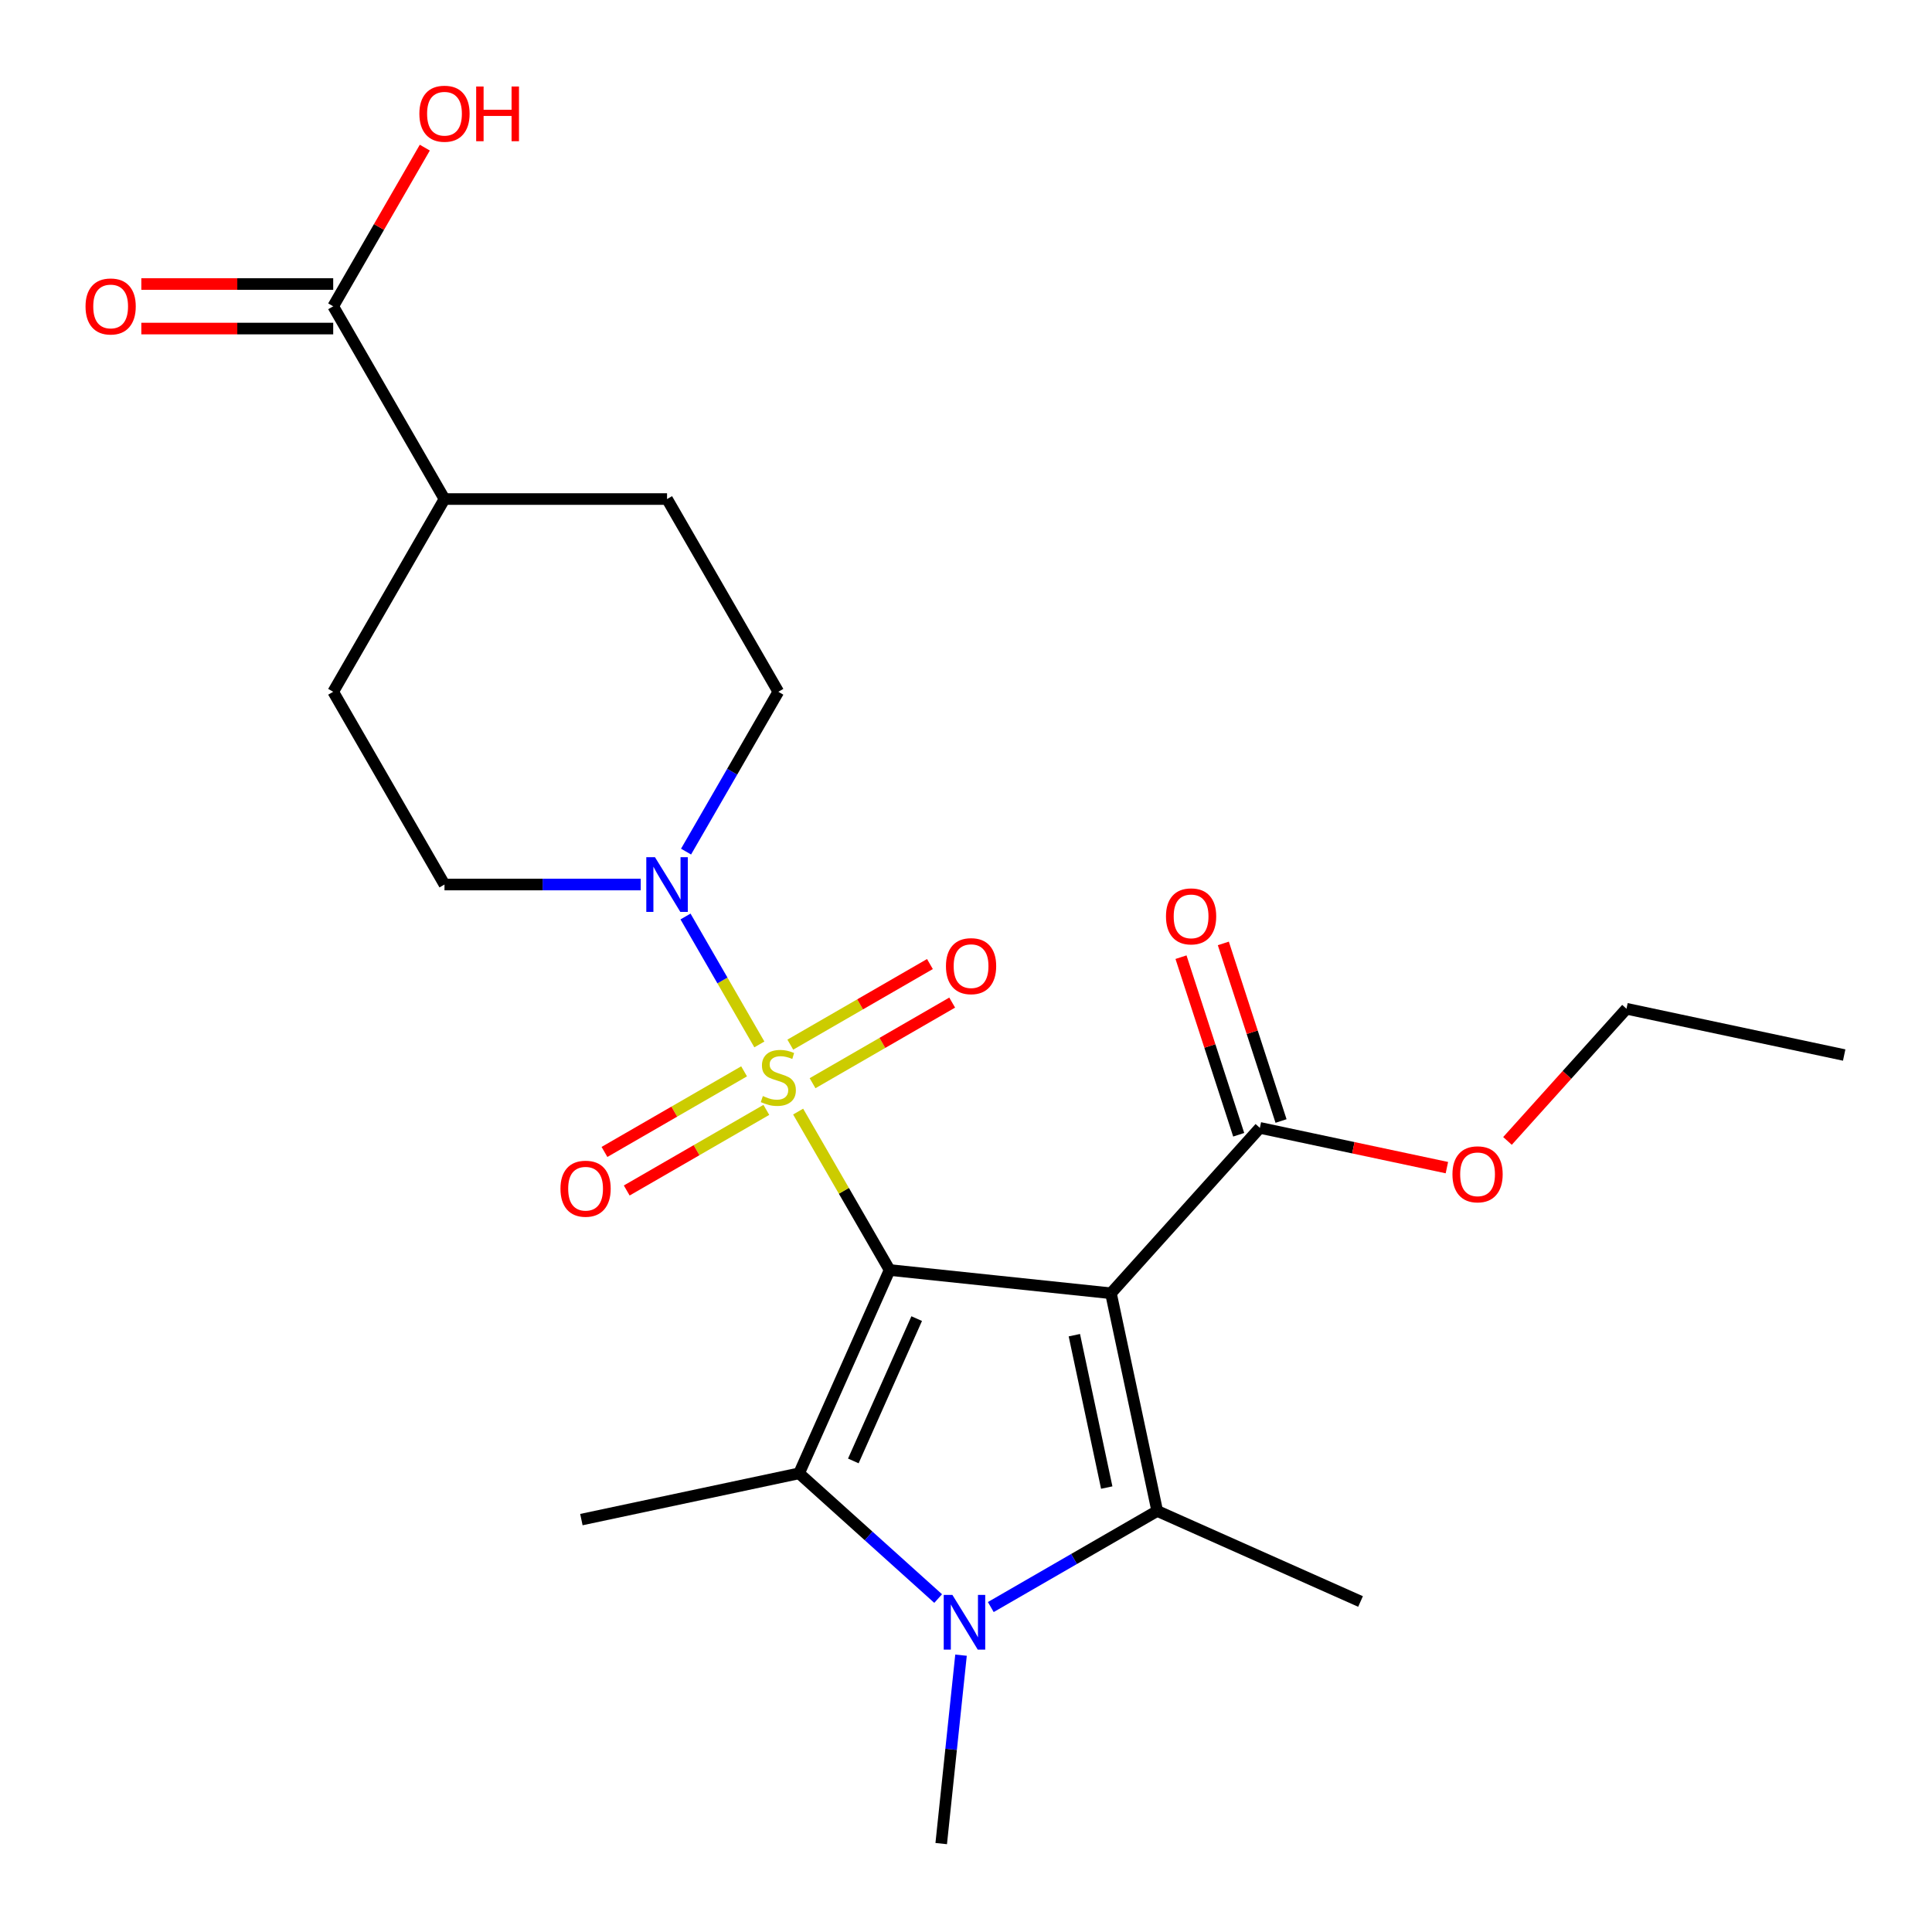 <?xml version='1.0' encoding='iso-8859-1'?>
<svg version='1.1' baseProfile='full'
              xmlns='http://www.w3.org/2000/svg'
                      xmlns:rdkit='http://www.rdkit.org/xml'
                      xmlns:xlink='http://www.w3.org/1999/xlink'
                  xml:space='preserve'
width='1000px' height='1000px' viewBox='0 0 1000 1000'>
<!-- END OF HEADER -->
<rect style='opacity:1.0;fill:#FFFFFF;stroke:none' width='1000' height='1000' x='0' y='0'> </rect>
<path class='bond-0' d='M 460.459,657.355 L 436.786,616.354' style='fill:none;fill-rule:evenodd;stroke:#000000;stroke-width:6px;stroke-linecap:butt;stroke-linejoin:miter;stroke-opacity:1' />
<path class='bond-0' d='M 436.786,616.354 L 413.114,575.352' style='fill:none;fill-rule:evenodd;stroke:#CCCC00;stroke-width:6px;stroke-linecap:butt;stroke-linejoin:miter;stroke-opacity:1' />
<path class='bond-1' d='M 460.459,657.355 L 575.024,669.397' style='fill:none;fill-rule:evenodd;stroke:#000000;stroke-width:6px;stroke-linecap:butt;stroke-linejoin:miter;stroke-opacity:1' />
<path class='bond-2' d='M 460.459,657.355 L 413.604,762.592' style='fill:none;fill-rule:evenodd;stroke:#000000;stroke-width:6px;stroke-linecap:butt;stroke-linejoin:miter;stroke-opacity:1' />
<path class='bond-2' d='M 474.478,682.512 L 441.68,756.178' style='fill:none;fill-rule:evenodd;stroke:#000000;stroke-width:6px;stroke-linecap:butt;stroke-linejoin:miter;stroke-opacity:1' />
<path class='bond-5' d='M 393.045,540.592 L 373.931,507.485' style='fill:none;fill-rule:evenodd;stroke:#CCCC00;stroke-width:6px;stroke-linecap:butt;stroke-linejoin:miter;stroke-opacity:1' />
<path class='bond-5' d='M 373.931,507.485 L 354.817,474.378' style='fill:none;fill-rule:evenodd;stroke:#0000FF;stroke-width:6px;stroke-linecap:butt;stroke-linejoin:miter;stroke-opacity:1' />
<path class='bond-7' d='M 420.58,560.663 L 456.714,539.801' style='fill:none;fill-rule:evenodd;stroke:#CCCC00;stroke-width:6px;stroke-linecap:butt;stroke-linejoin:miter;stroke-opacity:1' />
<path class='bond-7' d='M 456.714,539.801 L 492.849,518.939' style='fill:none;fill-rule:evenodd;stroke:#FF0000;stroke-width:6px;stroke-linecap:butt;stroke-linejoin:miter;stroke-opacity:1' />
<path class='bond-7' d='M 409.06,540.711 L 445.195,519.849' style='fill:none;fill-rule:evenodd;stroke:#CCCC00;stroke-width:6px;stroke-linecap:butt;stroke-linejoin:miter;stroke-opacity:1' />
<path class='bond-7' d='M 445.195,519.849 L 481.329,498.986' style='fill:none;fill-rule:evenodd;stroke:#FF0000;stroke-width:6px;stroke-linecap:butt;stroke-linejoin:miter;stroke-opacity:1' />
<path class='bond-8' d='M 385.141,554.521 L 349.006,575.383' style='fill:none;fill-rule:evenodd;stroke:#CCCC00;stroke-width:6px;stroke-linecap:butt;stroke-linejoin:miter;stroke-opacity:1' />
<path class='bond-8' d='M 349.006,575.383 L 312.872,596.245' style='fill:none;fill-rule:evenodd;stroke:#FF0000;stroke-width:6px;stroke-linecap:butt;stroke-linejoin:miter;stroke-opacity:1' />
<path class='bond-8' d='M 396.66,574.473 L 360.526,595.336' style='fill:none;fill-rule:evenodd;stroke:#CCCC00;stroke-width:6px;stroke-linecap:butt;stroke-linejoin:miter;stroke-opacity:1' />
<path class='bond-8' d='M 360.526,595.336 L 324.392,616.198' style='fill:none;fill-rule:evenodd;stroke:#FF0000;stroke-width:6px;stroke-linecap:butt;stroke-linejoin:miter;stroke-opacity:1' />
<path class='bond-3' d='M 575.024,669.397 L 598.975,782.076' style='fill:none;fill-rule:evenodd;stroke:#000000;stroke-width:6px;stroke-linecap:butt;stroke-linejoin:miter;stroke-opacity:1' />
<path class='bond-3' d='M 556.081,691.089 L 572.846,769.964' style='fill:none;fill-rule:evenodd;stroke:#000000;stroke-width:6px;stroke-linecap:butt;stroke-linejoin:miter;stroke-opacity:1' />
<path class='bond-6' d='M 575.024,669.397 L 652.106,583.789' style='fill:none;fill-rule:evenodd;stroke:#000000;stroke-width:6px;stroke-linecap:butt;stroke-linejoin:miter;stroke-opacity:1' />
<path class='bond-4' d='M 413.604,762.592 L 449.598,795.002' style='fill:none;fill-rule:evenodd;stroke:#000000;stroke-width:6px;stroke-linecap:butt;stroke-linejoin:miter;stroke-opacity:1' />
<path class='bond-4' d='M 449.598,795.002 L 485.592,827.411' style='fill:none;fill-rule:evenodd;stroke:#0000FF;stroke-width:6px;stroke-linecap:butt;stroke-linejoin:miter;stroke-opacity:1' />
<path class='bond-19' d='M 413.604,762.592 L 300.925,786.543' style='fill:none;fill-rule:evenodd;stroke:#000000;stroke-width:6px;stroke-linecap:butt;stroke-linejoin:miter;stroke-opacity:1' />
<path class='bond-18' d='M 598.975,782.076 L 704.212,828.93' style='fill:none;fill-rule:evenodd;stroke:#000000;stroke-width:6px;stroke-linecap:butt;stroke-linejoin:miter;stroke-opacity:1' />
<path class='bond-24' d='M 598.975,782.076 L 555.903,806.943' style='fill:none;fill-rule:evenodd;stroke:#000000;stroke-width:6px;stroke-linecap:butt;stroke-linejoin:miter;stroke-opacity:1' />
<path class='bond-24' d='M 555.903,806.943 L 512.832,831.811' style='fill:none;fill-rule:evenodd;stroke:#0000FF;stroke-width:6px;stroke-linecap:butt;stroke-linejoin:miter;stroke-opacity:1' />
<path class='bond-17' d='M 497.421,856.714 L 492.295,905.477' style='fill:none;fill-rule:evenodd;stroke:#0000FF;stroke-width:6px;stroke-linecap:butt;stroke-linejoin:miter;stroke-opacity:1' />
<path class='bond-17' d='M 492.295,905.477 L 487.17,954.239' style='fill:none;fill-rule:evenodd;stroke:#000000;stroke-width:6px;stroke-linecap:butt;stroke-linejoin:miter;stroke-opacity:1' />
<path class='bond-10' d='M 355.1,440.789 L 378.98,399.427' style='fill:none;fill-rule:evenodd;stroke:#0000FF;stroke-width:6px;stroke-linecap:butt;stroke-linejoin:miter;stroke-opacity:1' />
<path class='bond-10' d='M 378.98,399.427 L 402.86,358.066' style='fill:none;fill-rule:evenodd;stroke:#000000;stroke-width:6px;stroke-linecap:butt;stroke-linejoin:miter;stroke-opacity:1' />
<path class='bond-11' d='M 331.642,457.829 L 280.854,457.829' style='fill:none;fill-rule:evenodd;stroke:#0000FF;stroke-width:6px;stroke-linecap:butt;stroke-linejoin:miter;stroke-opacity:1' />
<path class='bond-11' d='M 280.854,457.829 L 230.066,457.829' style='fill:none;fill-rule:evenodd;stroke:#000000;stroke-width:6px;stroke-linecap:butt;stroke-linejoin:miter;stroke-opacity:1' />
<path class='bond-13' d='M 663.061,580.229 L 648.128,534.27' style='fill:none;fill-rule:evenodd;stroke:#000000;stroke-width:6px;stroke-linecap:butt;stroke-linejoin:miter;stroke-opacity:1' />
<path class='bond-13' d='M 648.128,534.27 L 633.195,488.311' style='fill:none;fill-rule:evenodd;stroke:#FF0000;stroke-width:6px;stroke-linecap:butt;stroke-linejoin:miter;stroke-opacity:1' />
<path class='bond-13' d='M 641.15,587.349 L 626.217,541.389' style='fill:none;fill-rule:evenodd;stroke:#000000;stroke-width:6px;stroke-linecap:butt;stroke-linejoin:miter;stroke-opacity:1' />
<path class='bond-13' d='M 626.217,541.389 L 611.284,495.43' style='fill:none;fill-rule:evenodd;stroke:#FF0000;stroke-width:6px;stroke-linecap:butt;stroke-linejoin:miter;stroke-opacity:1' />
<path class='bond-20' d='M 652.106,583.789 L 700.505,594.077' style='fill:none;fill-rule:evenodd;stroke:#000000;stroke-width:6px;stroke-linecap:butt;stroke-linejoin:miter;stroke-opacity:1' />
<path class='bond-20' d='M 700.505,594.077 L 748.905,604.364' style='fill:none;fill-rule:evenodd;stroke:#FF0000;stroke-width:6px;stroke-linecap:butt;stroke-linejoin:miter;stroke-opacity:1' />
<path class='bond-9' d='M 172.467,158.54 L 230.066,258.303' style='fill:none;fill-rule:evenodd;stroke:#000000;stroke-width:6px;stroke-linecap:butt;stroke-linejoin:miter;stroke-opacity:1' />
<path class='bond-14' d='M 172.467,147.02 L 122.809,147.02' style='fill:none;fill-rule:evenodd;stroke:#000000;stroke-width:6px;stroke-linecap:butt;stroke-linejoin:miter;stroke-opacity:1' />
<path class='bond-14' d='M 122.809,147.02 L 73.151,147.02' style='fill:none;fill-rule:evenodd;stroke:#FF0000;stroke-width:6px;stroke-linecap:butt;stroke-linejoin:miter;stroke-opacity:1' />
<path class='bond-14' d='M 172.467,170.059 L 122.809,170.059' style='fill:none;fill-rule:evenodd;stroke:#000000;stroke-width:6px;stroke-linecap:butt;stroke-linejoin:miter;stroke-opacity:1' />
<path class='bond-14' d='M 122.809,170.059 L 73.151,170.059' style='fill:none;fill-rule:evenodd;stroke:#FF0000;stroke-width:6px;stroke-linecap:butt;stroke-linejoin:miter;stroke-opacity:1' />
<path class='bond-21' d='M 172.467,158.54 L 196.174,117.478' style='fill:none;fill-rule:evenodd;stroke:#000000;stroke-width:6px;stroke-linecap:butt;stroke-linejoin:miter;stroke-opacity:1' />
<path class='bond-21' d='M 196.174,117.478 L 219.881,76.416' style='fill:none;fill-rule:evenodd;stroke:#FF0000;stroke-width:6px;stroke-linecap:butt;stroke-linejoin:miter;stroke-opacity:1' />
<path class='bond-15' d='M 402.86,358.066 L 345.262,258.303' style='fill:none;fill-rule:evenodd;stroke:#000000;stroke-width:6px;stroke-linecap:butt;stroke-linejoin:miter;stroke-opacity:1' />
<path class='bond-16' d='M 230.066,457.829 L 172.467,358.066' style='fill:none;fill-rule:evenodd;stroke:#000000;stroke-width:6px;stroke-linecap:butt;stroke-linejoin:miter;stroke-opacity:1' />
<path class='bond-12' d='M 230.066,258.303 L 172.467,358.066' style='fill:none;fill-rule:evenodd;stroke:#000000;stroke-width:6px;stroke-linecap:butt;stroke-linejoin:miter;stroke-opacity:1' />
<path class='bond-25' d='M 230.066,258.303 L 345.262,258.303' style='fill:none;fill-rule:evenodd;stroke:#000000;stroke-width:6px;stroke-linecap:butt;stroke-linejoin:miter;stroke-opacity:1' />
<path class='bond-22' d='M 780.272,590.54 L 811.069,556.336' style='fill:none;fill-rule:evenodd;stroke:#FF0000;stroke-width:6px;stroke-linecap:butt;stroke-linejoin:miter;stroke-opacity:1' />
<path class='bond-22' d='M 811.069,556.336 L 841.866,522.132' style='fill:none;fill-rule:evenodd;stroke:#000000;stroke-width:6px;stroke-linecap:butt;stroke-linejoin:miter;stroke-opacity:1' />
<path class='bond-23' d='M 841.866,522.132 L 954.545,546.083' style='fill:none;fill-rule:evenodd;stroke:#000000;stroke-width:6px;stroke-linecap:butt;stroke-linejoin:miter;stroke-opacity:1' />
<path  class='atom-1' d='M 394.86 567.312
Q 395.18 567.432, 396.5 567.992
Q 397.82 568.552, 399.26 568.912
Q 400.74 569.232, 402.18 569.232
Q 404.86 569.232, 406.42 567.952
Q 407.98 566.632, 407.98 564.352
Q 407.98 562.792, 407.18 561.832
Q 406.42 560.872, 405.22 560.352
Q 404.02 559.832, 402.02 559.232
Q 399.5 558.472, 397.98 557.752
Q 396.5 557.032, 395.42 555.512
Q 394.38 553.992, 394.38 551.432
Q 394.38 547.872, 396.78 545.672
Q 399.22 543.472, 404.02 543.472
Q 407.3 543.472, 411.02 545.032
L 410.1 548.112
Q 406.7 546.712, 404.14 546.712
Q 401.38 546.712, 399.86 547.872
Q 398.34 548.992, 398.38 550.952
Q 398.38 552.472, 399.14 553.392
Q 399.94 554.312, 401.06 554.832
Q 402.22 555.352, 404.14 555.952
Q 406.7 556.752, 408.22 557.552
Q 409.74 558.352, 410.82 559.992
Q 411.94 561.592, 411.94 564.352
Q 411.94 568.272, 409.3 570.392
Q 406.7 572.472, 402.34 572.472
Q 399.82 572.472, 397.9 571.912
Q 396.02 571.392, 393.78 570.472
L 394.86 567.312
' fill='#CCCC00'/>
<path  class='atom-5' d='M 492.952 825.514
L 502.232 840.514
Q 503.152 841.994, 504.632 844.674
Q 506.112 847.354, 506.192 847.514
L 506.192 825.514
L 509.952 825.514
L 509.952 853.834
L 506.072 853.834
L 496.112 837.434
Q 494.952 835.514, 493.712 833.314
Q 492.512 831.114, 492.152 830.434
L 492.152 853.834
L 488.472 853.834
L 488.472 825.514
L 492.952 825.514
' fill='#0000FF'/>
<path  class='atom-6' d='M 339.002 443.669
L 348.282 458.669
Q 349.202 460.149, 350.682 462.829
Q 352.162 465.509, 352.242 465.669
L 352.242 443.669
L 356.002 443.669
L 356.002 471.989
L 352.122 471.989
L 342.162 455.589
Q 341.002 453.669, 339.762 451.469
Q 338.562 449.269, 338.202 448.589
L 338.202 471.989
L 334.522 471.989
L 334.522 443.669
L 339.002 443.669
' fill='#0000FF'/>
<path  class='atom-8' d='M 489.623 500.074
Q 489.623 493.274, 492.983 489.474
Q 496.343 485.674, 502.623 485.674
Q 508.903 485.674, 512.263 489.474
Q 515.623 493.274, 515.623 500.074
Q 515.623 506.954, 512.223 510.874
Q 508.823 514.754, 502.623 514.754
Q 496.383 514.754, 492.983 510.874
Q 489.623 506.994, 489.623 500.074
M 502.623 511.554
Q 506.943 511.554, 509.263 508.674
Q 511.623 505.754, 511.623 500.074
Q 511.623 494.514, 509.263 491.714
Q 506.943 488.874, 502.623 488.874
Q 498.303 488.874, 495.943 491.674
Q 493.623 494.474, 493.623 500.074
Q 493.623 505.794, 495.943 508.674
Q 498.303 511.554, 502.623 511.554
' fill='#FF0000'/>
<path  class='atom-9' d='M 290.097 615.27
Q 290.097 608.47, 293.457 604.67
Q 296.817 600.87, 303.097 600.87
Q 309.377 600.87, 312.737 604.67
Q 316.097 608.47, 316.097 615.27
Q 316.097 622.15, 312.697 626.07
Q 309.297 629.95, 303.097 629.95
Q 296.857 629.95, 293.457 626.07
Q 290.097 622.19, 290.097 615.27
M 303.097 626.75
Q 307.417 626.75, 309.737 623.87
Q 312.097 620.95, 312.097 615.27
Q 312.097 609.71, 309.737 606.91
Q 307.417 604.07, 303.097 604.07
Q 298.777 604.07, 296.417 606.87
Q 294.097 609.67, 294.097 615.27
Q 294.097 620.99, 296.417 623.87
Q 298.777 626.75, 303.097 626.75
' fill='#FF0000'/>
<path  class='atom-14' d='M 603.508 474.31
Q 603.508 467.51, 606.868 463.71
Q 610.228 459.91, 616.508 459.91
Q 622.788 459.91, 626.148 463.71
Q 629.508 467.51, 629.508 474.31
Q 629.508 481.19, 626.108 485.11
Q 622.708 488.99, 616.508 488.99
Q 610.268 488.99, 606.868 485.11
Q 603.508 481.23, 603.508 474.31
M 616.508 485.79
Q 620.828 485.79, 623.148 482.91
Q 625.508 479.99, 625.508 474.31
Q 625.508 468.75, 623.148 465.95
Q 620.828 463.11, 616.508 463.11
Q 612.188 463.11, 609.828 465.91
Q 607.508 468.71, 607.508 474.31
Q 607.508 480.03, 609.828 482.91
Q 612.188 485.79, 616.508 485.79
' fill='#FF0000'/>
<path  class='atom-15' d='M 44.271 158.62
Q 44.271 151.82, 47.631 148.02
Q 50.991 144.22, 57.271 144.22
Q 63.551 144.22, 66.911 148.02
Q 70.271 151.82, 70.271 158.62
Q 70.271 165.5, 66.871 169.42
Q 63.471 173.3, 57.271 173.3
Q 51.031 173.3, 47.631 169.42
Q 44.271 165.54, 44.271 158.62
M 57.271 170.1
Q 61.591 170.1, 63.911 167.22
Q 66.271 164.3, 66.271 158.62
Q 66.271 153.06, 63.911 150.26
Q 61.591 147.42, 57.271 147.42
Q 52.951 147.42, 50.591 150.22
Q 48.271 153.02, 48.271 158.62
Q 48.271 164.34, 50.591 167.22
Q 52.951 170.1, 57.271 170.1
' fill='#FF0000'/>
<path  class='atom-21' d='M 751.785 607.82
Q 751.785 601.02, 755.145 597.22
Q 758.505 593.42, 764.785 593.42
Q 771.065 593.42, 774.425 597.22
Q 777.785 601.02, 777.785 607.82
Q 777.785 614.7, 774.385 618.62
Q 770.985 622.5, 764.785 622.5
Q 758.545 622.5, 755.145 618.62
Q 751.785 614.74, 751.785 607.82
M 764.785 619.3
Q 769.105 619.3, 771.425 616.42
Q 773.785 613.5, 773.785 607.82
Q 773.785 602.26, 771.425 599.46
Q 769.105 596.62, 764.785 596.62
Q 760.465 596.62, 758.105 599.42
Q 755.785 602.22, 755.785 607.82
Q 755.785 613.54, 758.105 616.42
Q 760.465 619.3, 764.785 619.3
' fill='#FF0000'/>
<path  class='atom-22' d='M 217.066 58.857
Q 217.066 52.057, 220.426 48.257
Q 223.786 44.457, 230.066 44.457
Q 236.346 44.457, 239.706 48.257
Q 243.066 52.057, 243.066 58.857
Q 243.066 65.737, 239.666 69.657
Q 236.266 73.537, 230.066 73.537
Q 223.826 73.537, 220.426 69.657
Q 217.066 65.777, 217.066 58.857
M 230.066 70.337
Q 234.386 70.337, 236.706 67.457
Q 239.066 64.537, 239.066 58.857
Q 239.066 53.297, 236.706 50.497
Q 234.386 47.657, 230.066 47.657
Q 225.746 47.657, 223.386 50.457
Q 221.066 53.257, 221.066 58.857
Q 221.066 64.577, 223.386 67.457
Q 225.746 70.337, 230.066 70.337
' fill='#FF0000'/>
<path  class='atom-22' d='M 246.466 44.777
L 250.306 44.777
L 250.306 56.817
L 264.786 56.817
L 264.786 44.777
L 268.626 44.777
L 268.626 73.097
L 264.786 73.097
L 264.786 60.017
L 250.306 60.017
L 250.306 73.097
L 246.466 73.097
L 246.466 44.777
' fill='#FF0000'/>
</svg>

